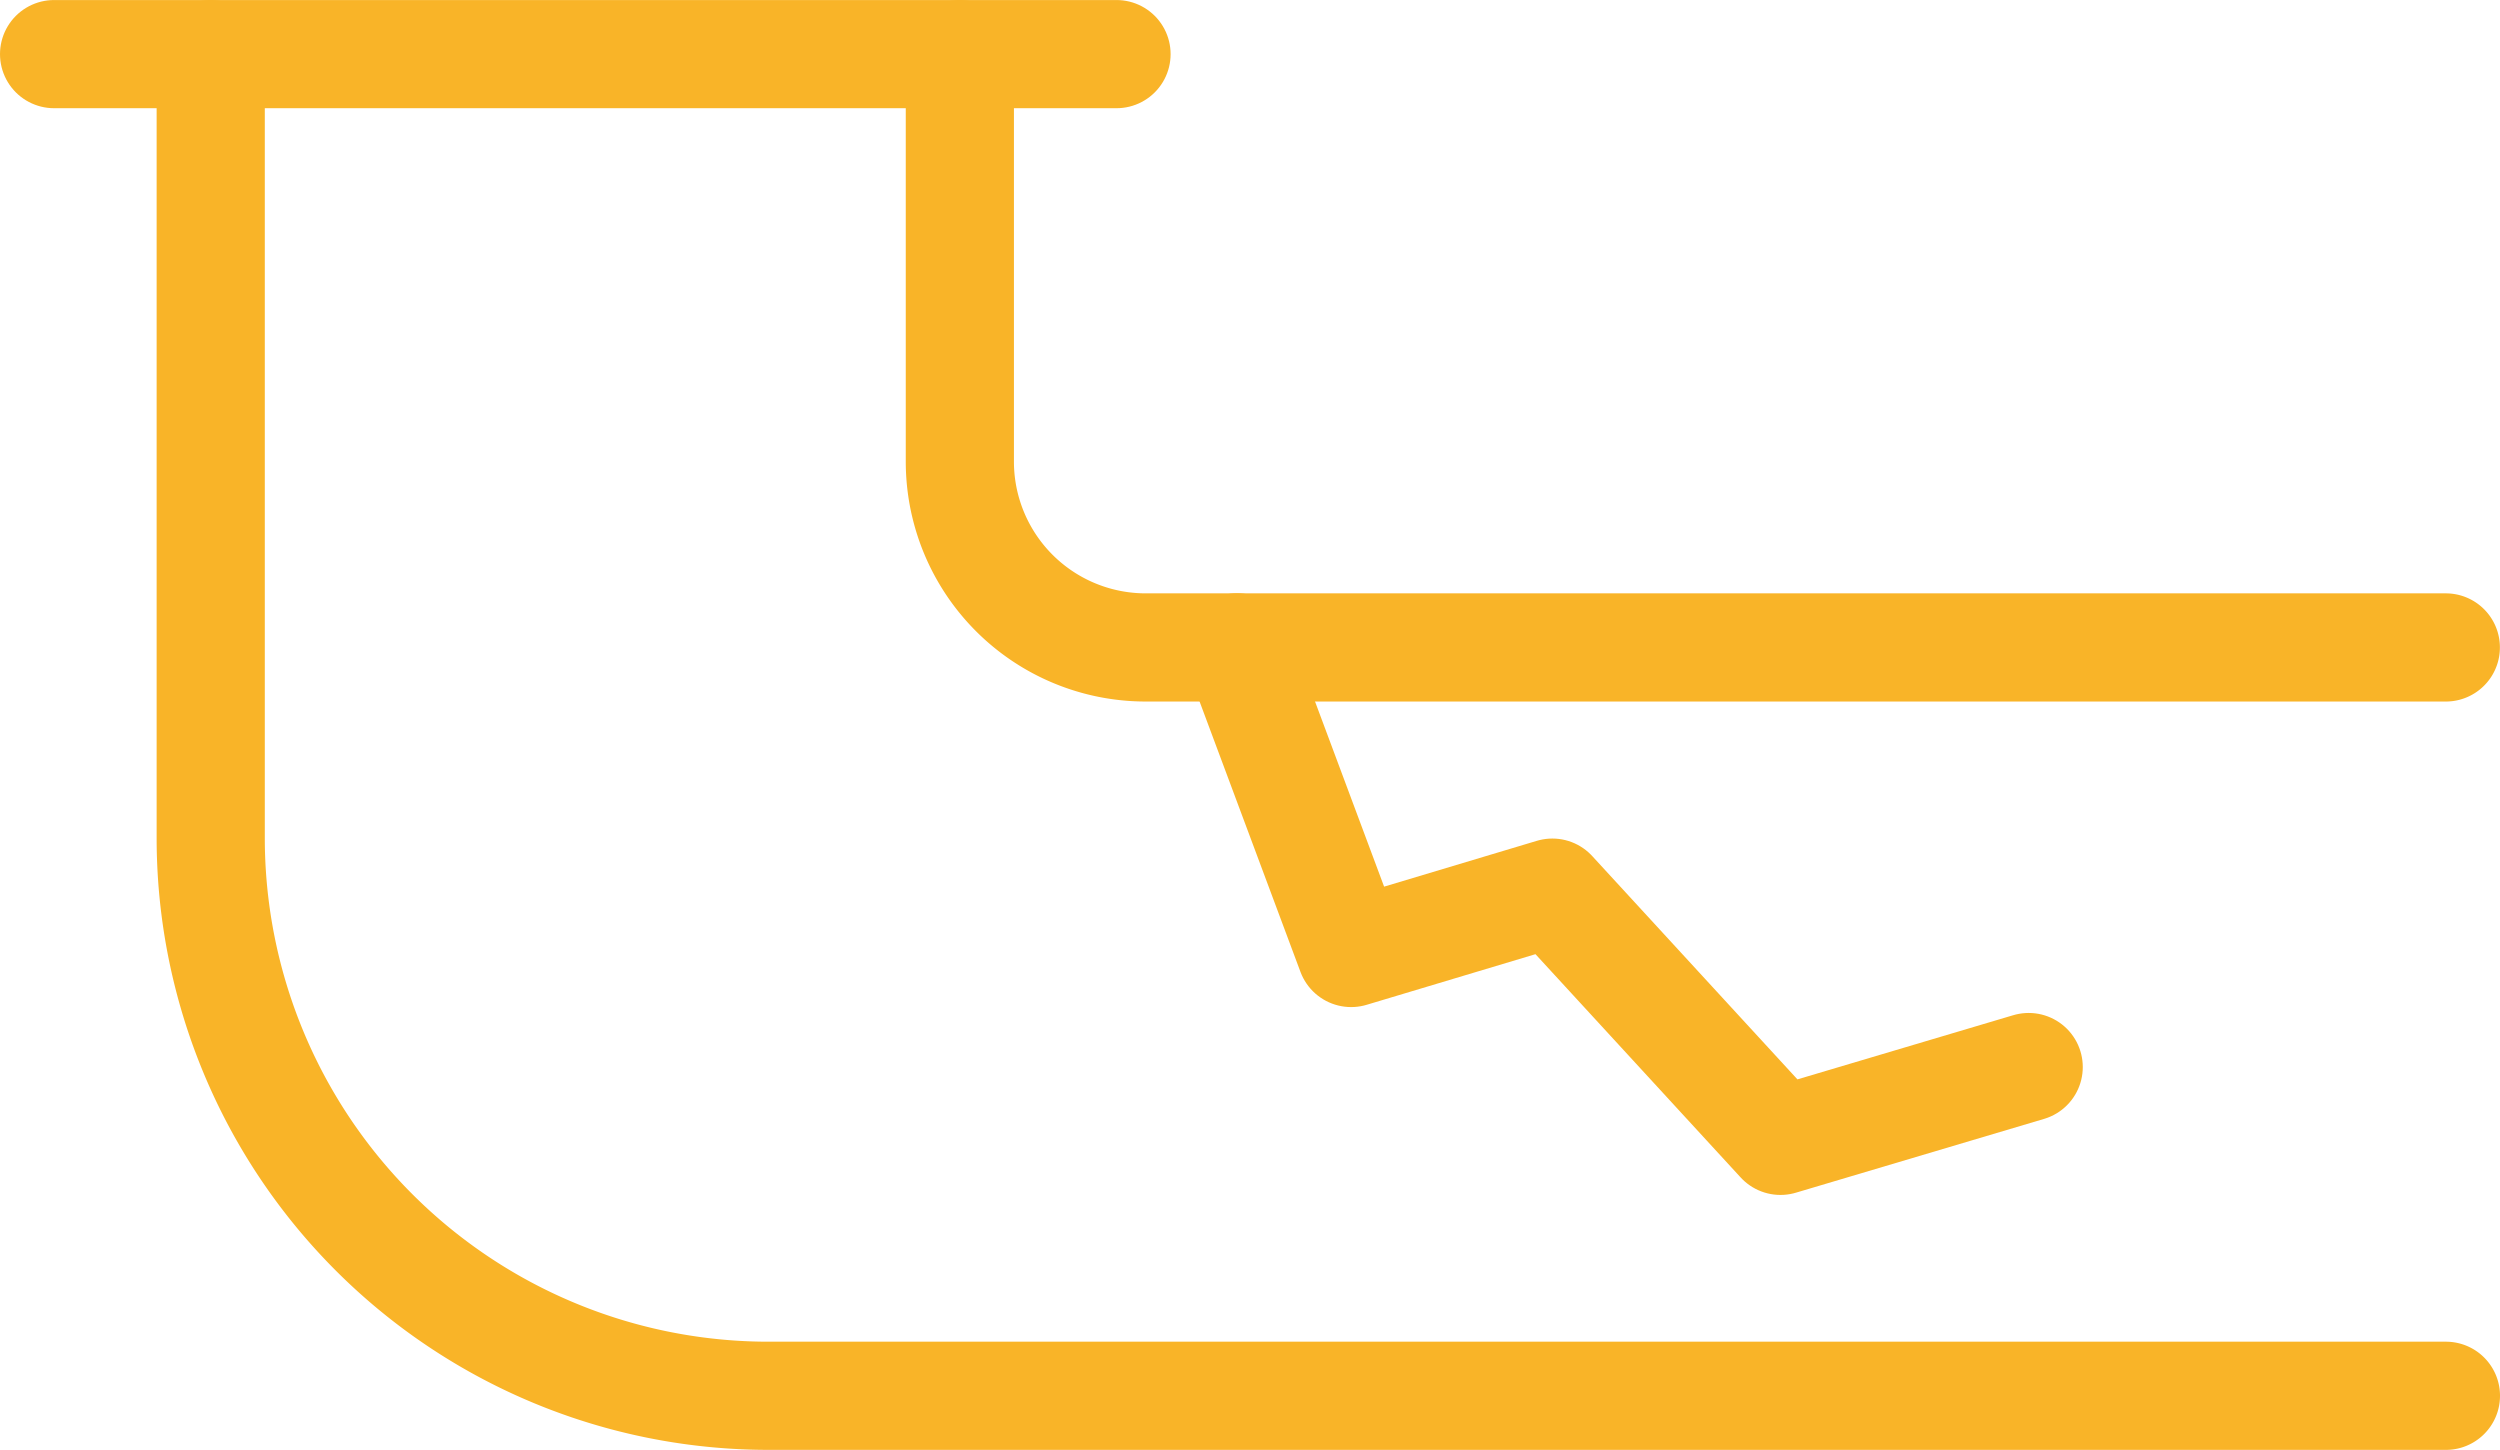 <svg xmlns="http://www.w3.org/2000/svg" width="69.334" height="40.209" viewBox="0 0 69.334 40.209">
  <defs>
    <style>
      .cls-1 {
        fill: none;
        stroke: #f9b428;
        stroke-linecap: round;
        stroke-linejoin: round;
        stroke-width: 3px;
      }
    </style>
  </defs>
  <g id="Raggruppa_133" data-name="Raggruppa 133" transform="translate(-1508.069 -277.53)">
    <path id="Tracciato_111" data-name="Tracciato 111" class="cls-1" d="M1513.913,279.031V300.77a15.47,15.47,0,0,0,15.47,15.47h46.52"/>
    <path id="Tracciato_112" data-name="Tracciato 112" class="cls-1" d="M1534.689,279.031v11.3a5.155,5.155,0,0,0,5.156,5.155H1575.9"/>
    <line id="Linea_22" data-name="Linea 22" class="cls-1" x1="29.465" transform="translate(1509.569 279.031)"/>
    <path id="Tracciato_113" data-name="Tracciato 113" class="cls-1" d="M1542.378,295.483l3.163,8.477,5.581-1.674,6.326,6.884,6.884-2.047"/>
  </g>
</svg>
